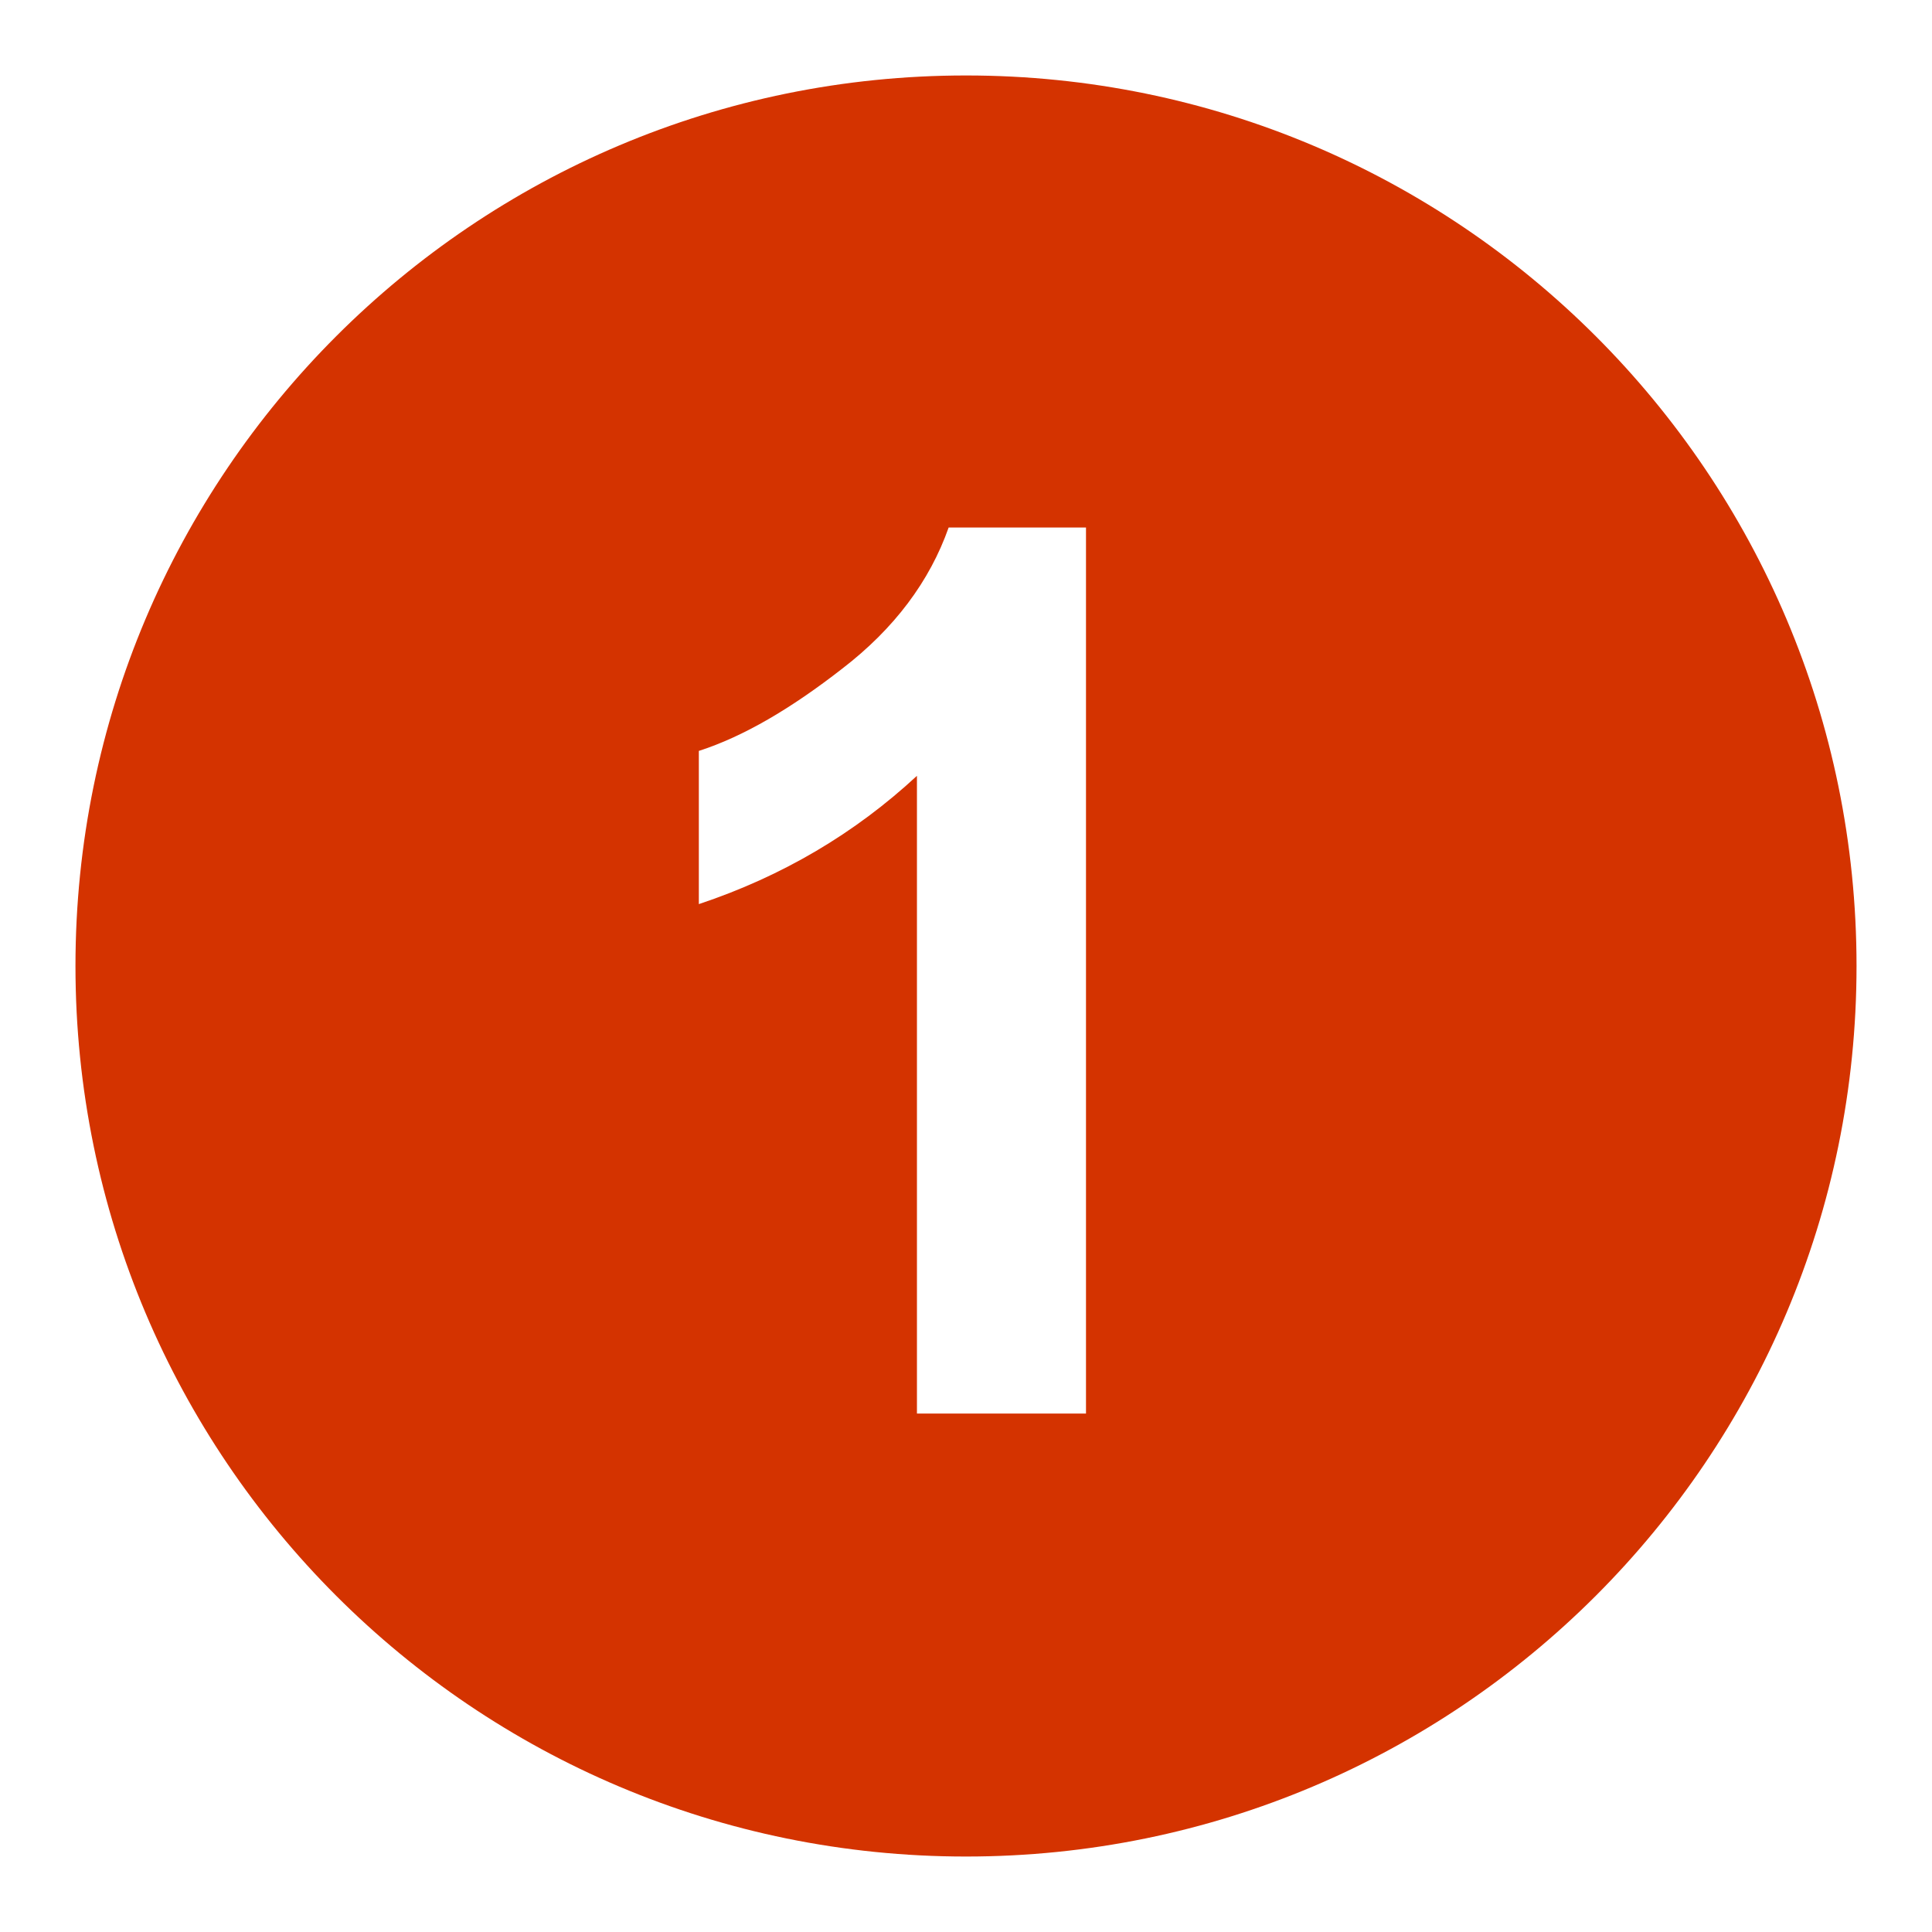 <?xml version="1.0" encoding="utf-8"?>
<svg version="1.1" xmlns="http://www.w3.org/2000/svg" xmlns:xlink="http://www.w3.org/1999/xlink" x="0px" y="0px" viewBox="0 0 256 256" enable-background="new 0 0 256 256" xml:space="preserve">
<g><g><path fill="#d43300" d="M128,10C62.8,10,10,62.8,10,128c0,65.2,52.8,118,118,118c65.2,0,118-52.8,118-118C246,62.8,193.2,10,128,10z M143.9,187.3h-22.4v-84.5c-8.2,7.6-17.8,13.3-28.9,17V99.5c5.9-1.9,12.2-5.6,19-10.9c6.9-5.3,11.6-11.6,14.1-18.7h18.2L143.9,187.3L143.9,187.3z"/></g></g>
</svg>